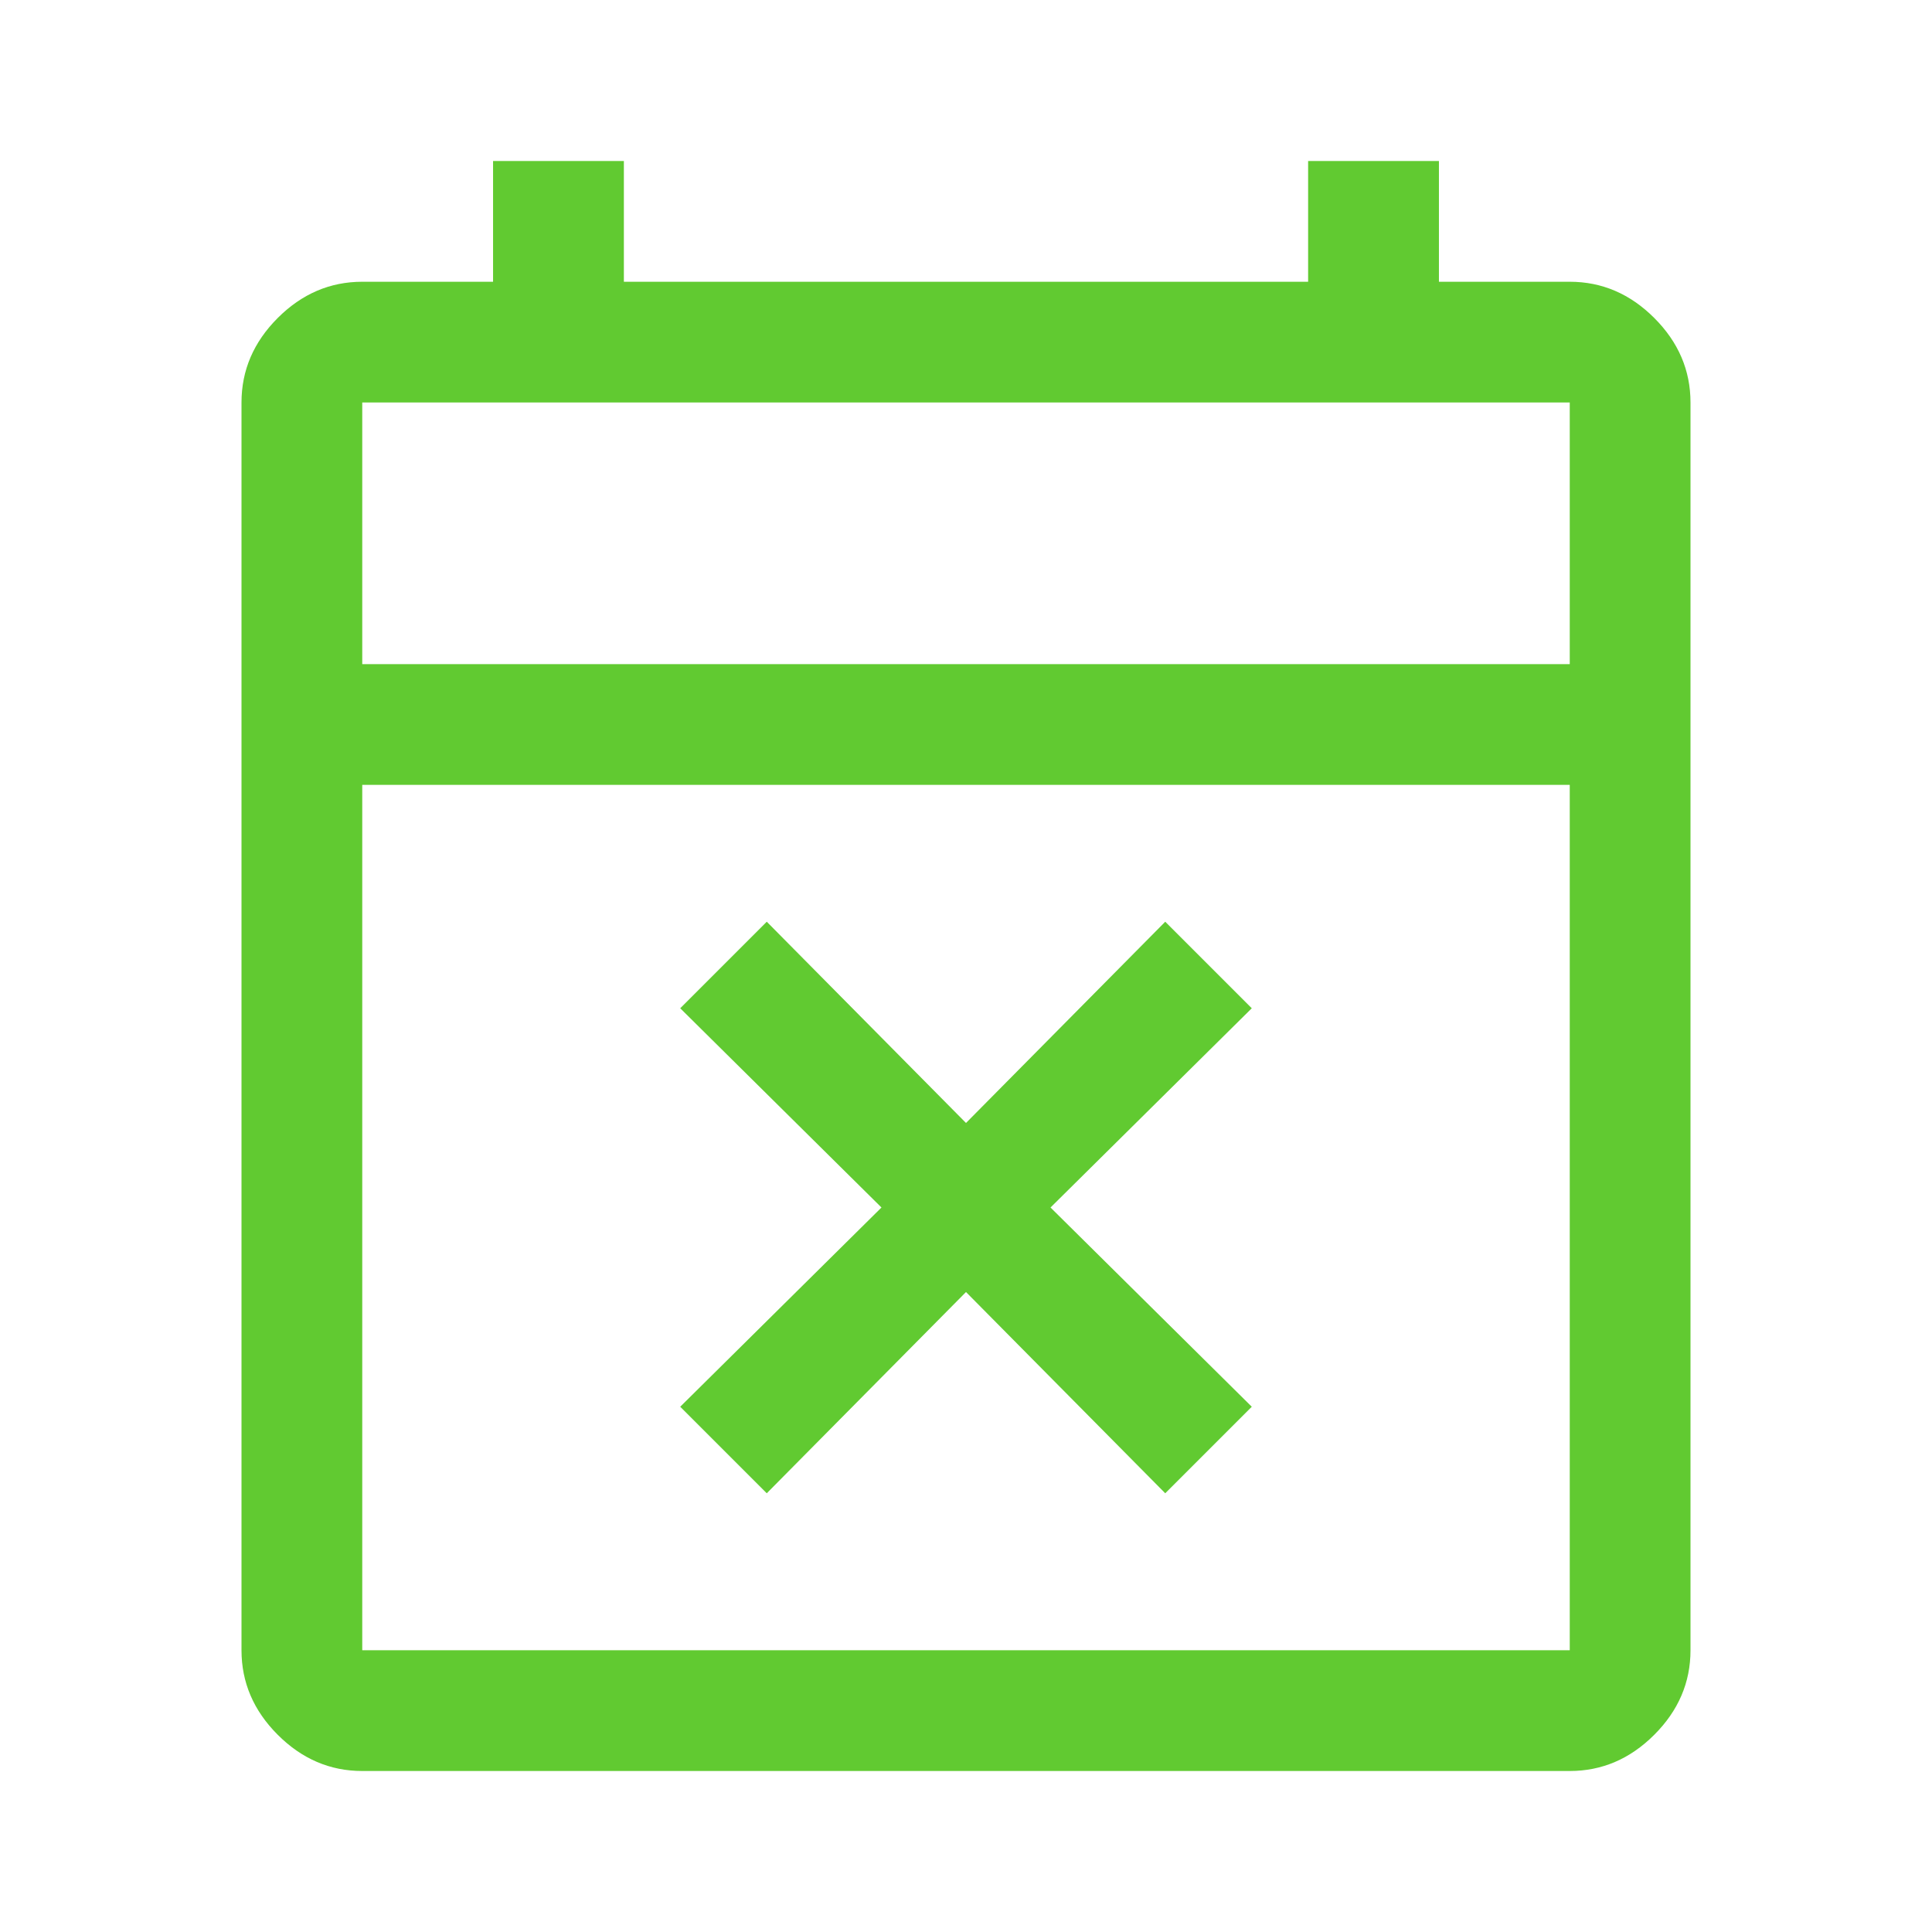 <svg fill="none" height="24" viewBox="0 0 24 24" width="24" xmlns="http://www.w3.org/2000/svg"><path d="m9.525 18.55-1.075-1.075 2.5-2.475-2.5-2.475 1.075-1.075 2.475 2.5 2.475-2.5 1.075 1.075-2.5 2.475 2.5 2.475-1.075 1.075-2.475-2.5zm-5.025 3.45c-.4 0-.75-.15-1.05-.45s-.45-.65-.45-1.05v-15.5c0-.4.15-.75.45-1.05s.65-.45 1.05-.45h1.625v-1.5h1.625v1.5h8.5v-1.5h1.625v1.5h1.625c.4 0 .75.15 1.05.45s.45.65.45 1.05v15.5c0 .4-.15.75-.45 1.05s-.65.45-1.05.45zm0-1.5h15v-10.75h-15zm0-12.25h15v-3.25h-15zm0 0v-3.25z" fill="#61ca31"/></svg>